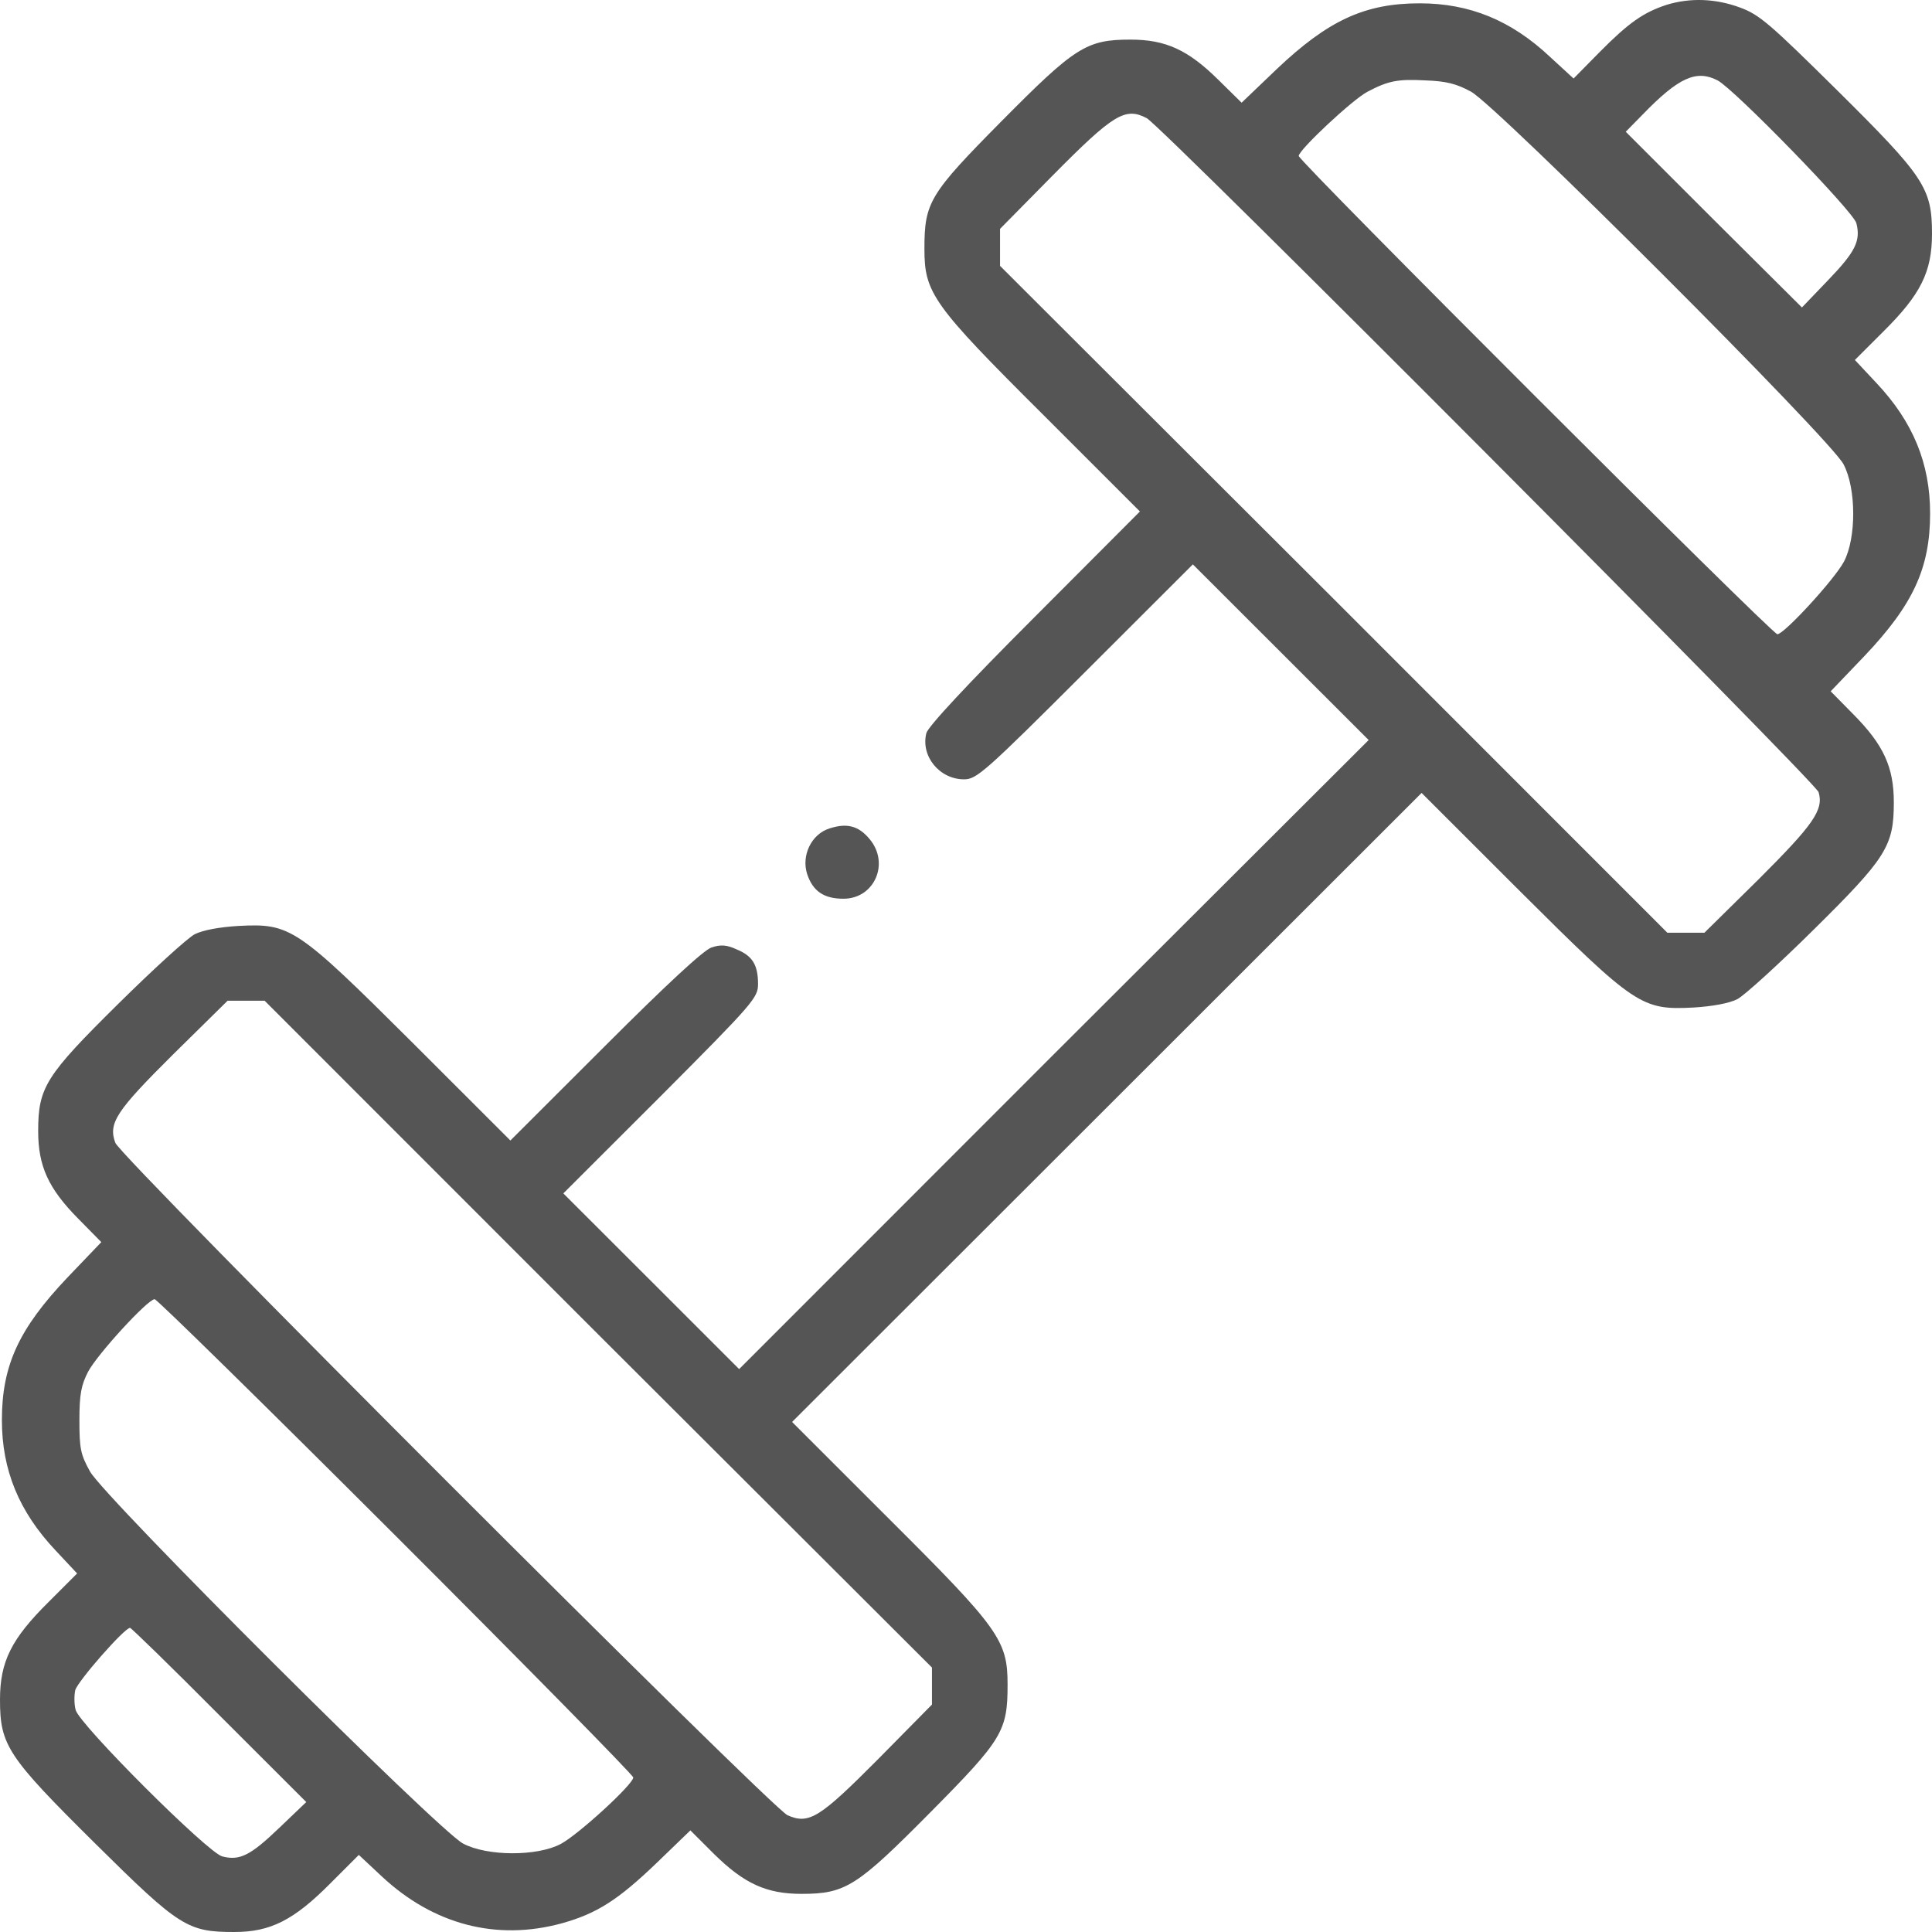 <svg width="50" height="50" viewBox="0 0 50 50" fill="none" xmlns="http://www.w3.org/2000/svg">
<path d="M43.131 0.125C42.534 0.321 42.153 0.585 41.399 1.347L40.724 2.032L40.117 1.474C39.11 0.526 38.033 0.086 36.742 0.086C35.323 0.086 34.374 0.526 33.043 1.787L32.133 2.658L31.526 2.061C30.744 1.289 30.166 1.025 29.256 1.025C28.111 1.025 27.818 1.22 25.91 3.146C24.051 5.024 23.924 5.239 23.924 6.441C23.924 7.585 24.139 7.888 27.006 10.743L29.501 13.237L26.771 15.974C25.02 17.725 24.012 18.81 23.973 18.976C23.826 19.573 24.315 20.169 24.951 20.169C25.274 20.169 25.489 19.983 28.082 17.392L30.871 14.606L33.151 16.884L35.421 19.152L27.27 27.287L19.129 35.432L16.859 33.163L14.579 30.885L17.104 28.363C19.501 25.957 19.618 25.82 19.618 25.468C19.618 24.97 19.472 24.735 19.061 24.569C18.806 24.451 18.65 24.442 18.415 24.52C18.209 24.588 17.25 25.478 15.656 27.072L13.209 29.516L10.665 26.974C7.671 23.992 7.515 23.894 6.174 23.963C5.685 23.992 5.254 24.07 5.039 24.178C4.853 24.276 3.963 25.087 3.063 25.977C1.184 27.834 0.988 28.138 0.988 29.272C0.988 30.181 1.252 30.758 2.025 31.54L2.622 32.146L1.751 33.056C0.489 34.385 0.049 35.334 0.049 36.752C0.049 38.042 0.489 39.118 1.438 40.125L1.996 40.721L1.262 41.455C0.294 42.413 0 42.999 0 43.987C0 45.17 0.196 45.463 2.466 47.712C4.648 49.873 4.853 50 6.067 50C6.996 50 7.603 49.697 8.552 48.739L9.286 48.005L9.883 48.563C11.223 49.814 12.857 50.235 14.54 49.775C15.45 49.521 15.998 49.169 16.996 48.211L17.867 47.37L18.474 47.976C19.256 48.748 19.834 49.013 20.744 49.013C21.889 49.013 22.182 48.817 24.09 46.891C25.949 45.014 26.076 44.798 26.076 43.596C26.076 42.452 25.861 42.149 22.994 39.294L20.499 36.8L28.64 28.666L36.791 20.521L39.335 23.063C42.329 26.045 42.485 26.143 43.826 26.075C44.315 26.045 44.746 25.967 44.961 25.859C45.147 25.762 46.037 24.95 46.937 24.06C48.816 22.203 49.012 21.9 49.012 20.765C49.012 19.856 48.748 19.279 47.975 18.497L47.378 17.891L48.248 16.982C49.511 15.652 49.951 14.703 49.951 13.286C49.951 11.995 49.511 10.919 48.562 9.912L48.004 9.316L48.738 8.583C49.706 7.624 50 7.038 50 6.05C50 4.867 49.804 4.574 47.534 2.325C45.812 0.624 45.538 0.379 45.029 0.194C44.393 -0.041 43.738 -0.061 43.131 0.125ZM44.452 2.081C44.892 2.315 47.975 5.483 48.043 5.777C48.16 6.236 48.014 6.52 47.309 7.253L46.634 7.957L44.354 5.689L42.074 3.41L42.515 2.961C43.444 2.002 43.904 1.797 44.452 2.081ZM38.072 2.374C38.738 2.736 47.388 11.379 47.71 12.015C48.043 12.64 48.043 13.931 47.72 14.537C47.475 14.997 46.174 16.414 45.998 16.414C45.861 16.414 33.611 4.173 33.611 4.036C33.611 3.88 35.01 2.57 35.391 2.374C35.929 2.09 36.174 2.042 36.898 2.081C37.427 2.1 37.701 2.169 38.072 2.374ZM29.677 3.058C30.069 3.264 46.986 20.237 47.065 20.501C47.202 20.961 46.928 21.342 45.519 22.75L44.11 24.139H43.63H43.151L34.52 15.505L25.881 6.881V6.402V5.923L27.231 4.554C28.816 2.951 29.119 2.765 29.677 3.058ZM15.479 34.532L24.119 43.156V43.635V44.114L22.73 45.522C21.213 47.047 20.939 47.223 20.382 46.979C19.961 46.793 3.131 29.966 2.984 29.575C2.798 29.067 3.004 28.754 4.481 27.287L5.89 25.899H6.37H6.849L15.479 34.532ZM10.245 39.753C13.63 43.136 16.389 45.942 16.389 46.001C16.389 46.177 14.971 47.477 14.511 47.722C13.904 48.044 12.613 48.044 11.986 47.712C11.36 47.389 2.701 38.756 2.329 38.081C2.084 37.641 2.055 37.485 2.055 36.752C2.055 36.077 2.104 35.842 2.28 35.5C2.524 35.041 3.826 33.623 4.002 33.623C4.061 33.623 6.869 36.38 10.245 39.753ZM5.675 44.388L7.926 46.637L7.221 47.311C6.487 48.015 6.204 48.162 5.753 48.044C5.382 47.956 2.045 44.622 1.957 44.251C1.918 44.104 1.918 43.879 1.947 43.742C2.006 43.517 3.219 42.129 3.366 42.129C3.395 42.129 4.442 43.146 5.675 44.388Z" fill="#555555"/>
<path d="M21.467 21.44C20.997 21.587 20.733 22.144 20.89 22.623C21.037 23.063 21.32 23.259 21.829 23.259C22.632 23.259 23.033 22.34 22.504 21.714C22.221 21.372 21.917 21.293 21.467 21.44Z" fill="#555555"/>
</svg>
